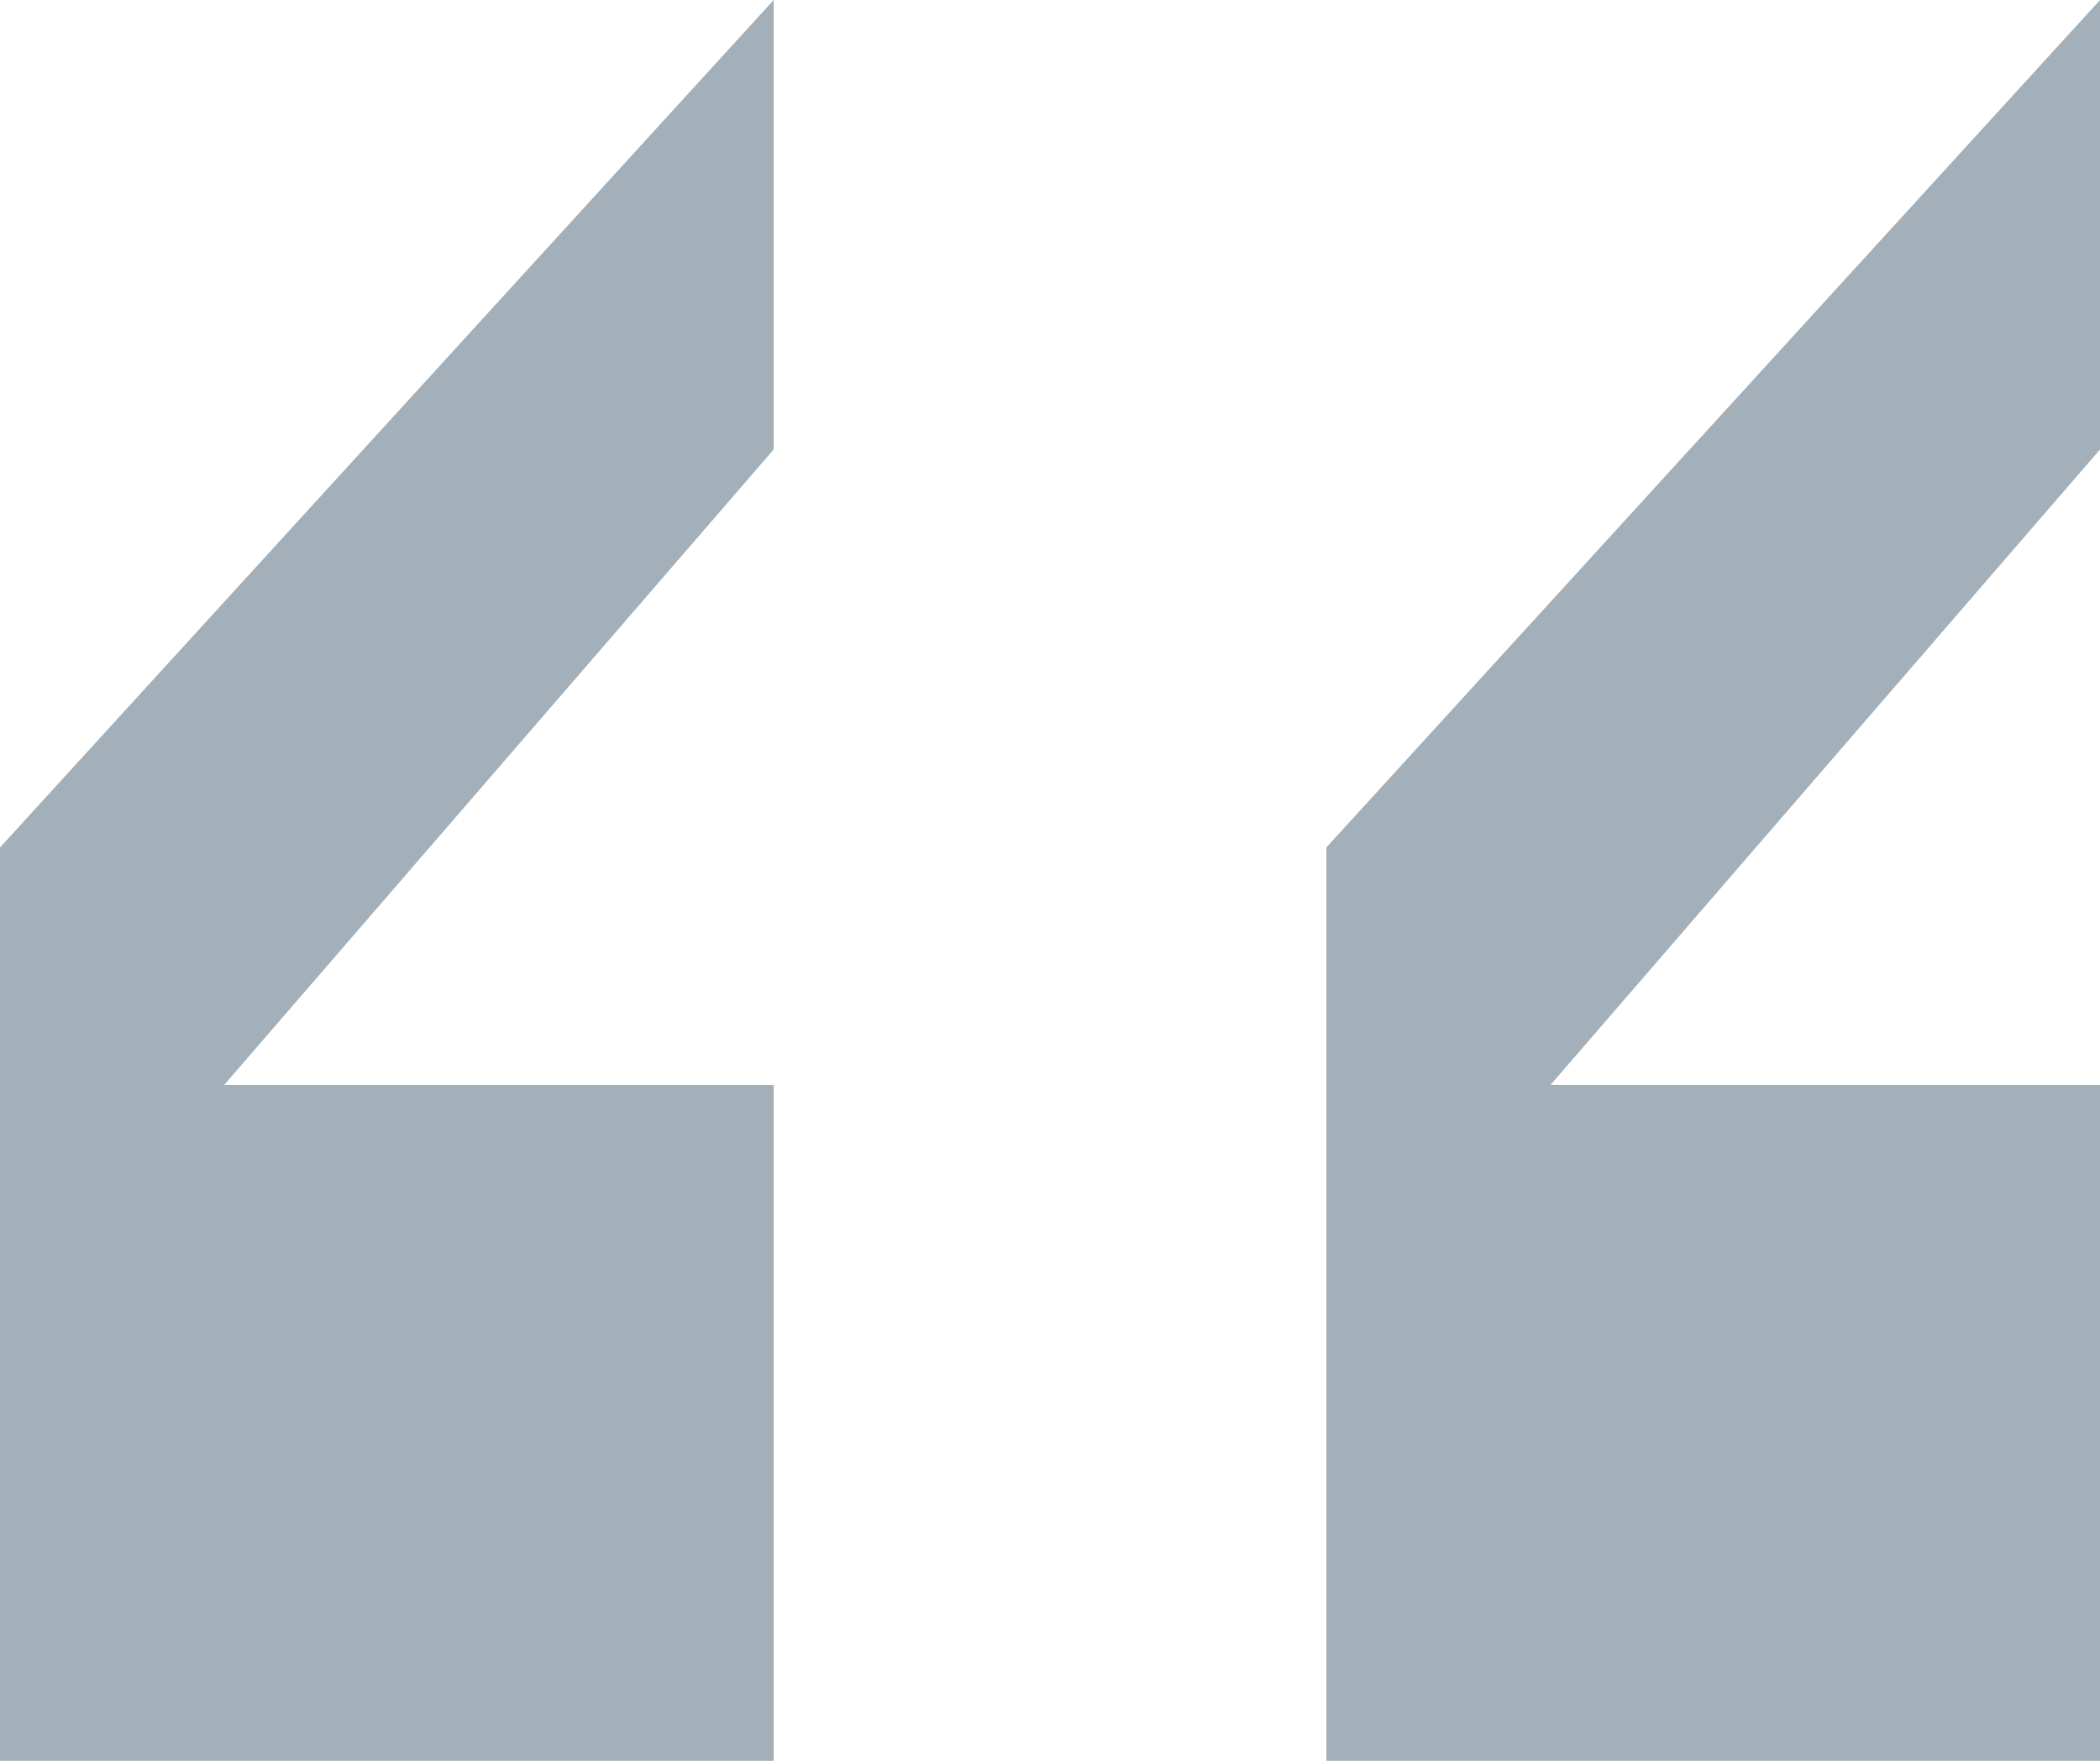 <svg width="62" height="52" viewBox="0 0 62 52" fill="none" xmlns="http://www.w3.org/2000/svg">
<path d="M22.842 32.04H6.619L22.842 13.274V0L0 25.027V52H22.842V32.04Z" fill="#A4B0B9"/>
<path d="M62 32.04H45.777L62 13.274V0L39.158 25.027V52H62V32.04Z" fill="#A4B0B9"/>
</svg>
